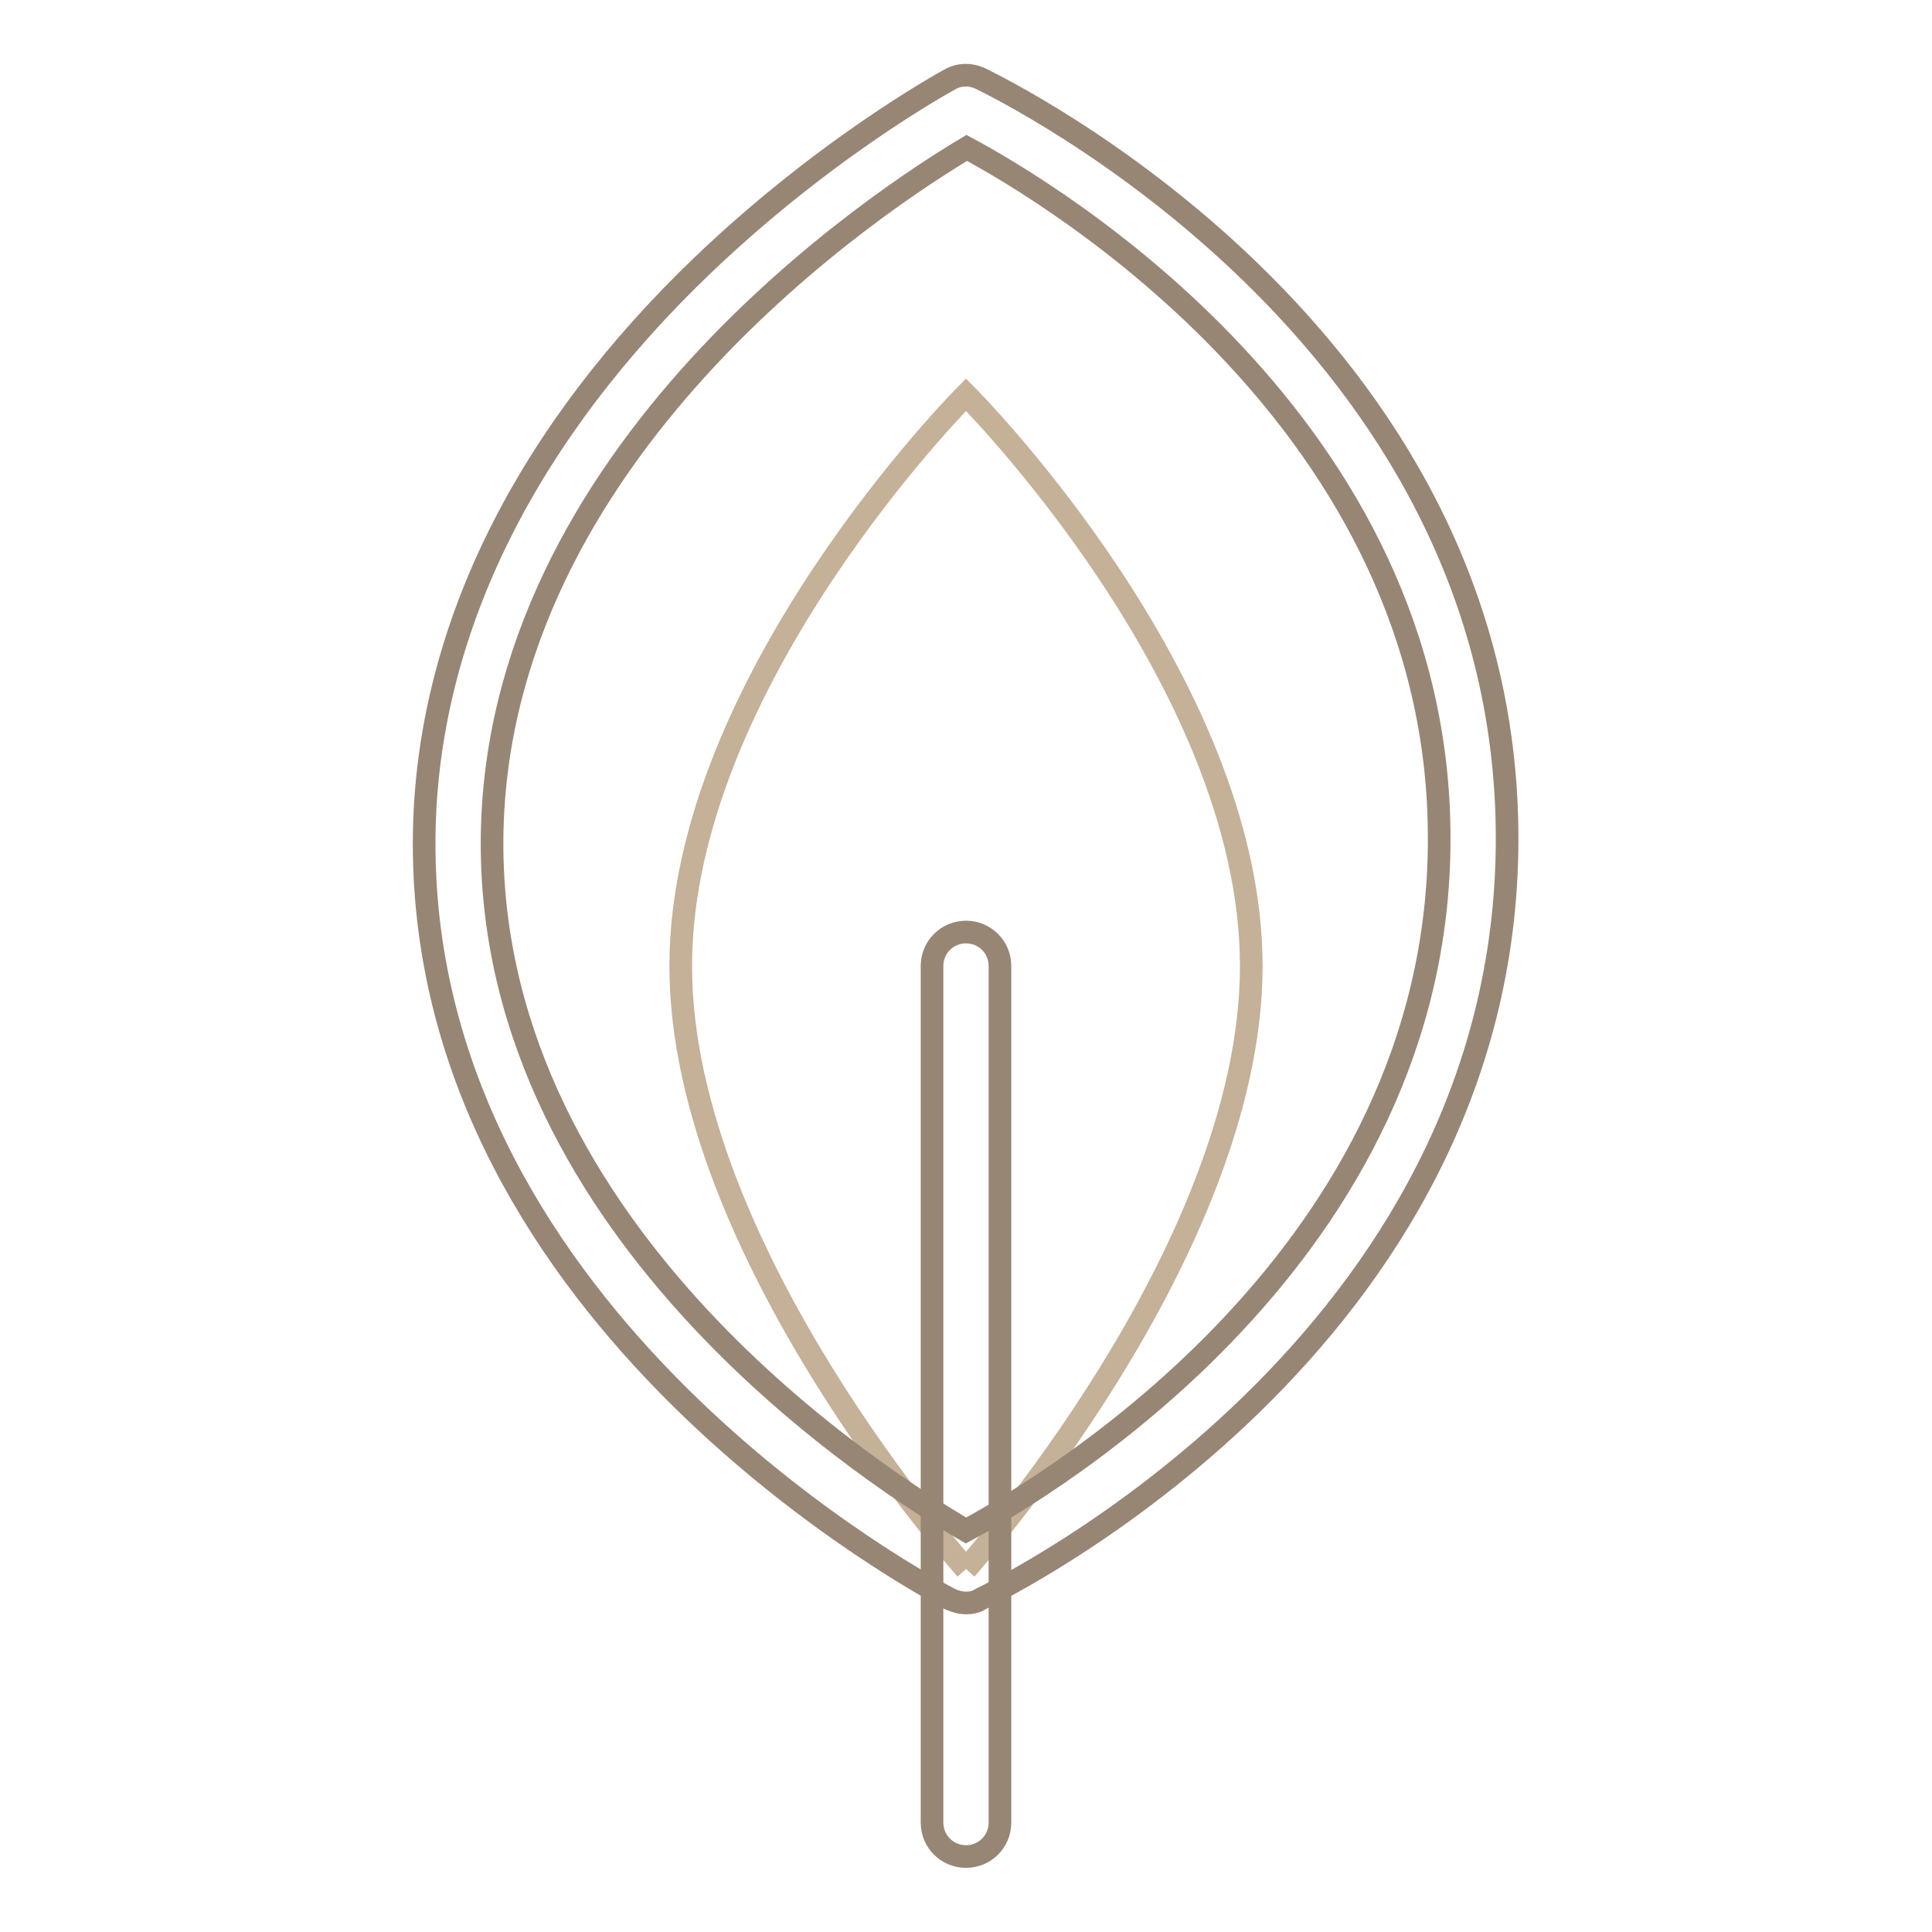 <?xml version="1.0" encoding="utf-8"?>
<!-- Svg Vector Icons : http://www.onlinewebfonts.com/icon -->
<!DOCTYPE svg PUBLIC "-//W3C//DTD SVG 1.1//EN" "http://www.w3.org/Graphics/SVG/1.1/DTD/svg11.dtd">
<svg version="1.1" xmlns="http://www.w3.org/2000/svg" xmlns:xlink="http://www.w3.org/1999/xlink" x="0px" y="0px" viewBox="0 0 256 256" enable-background="new 0 0 256 256" xml:space="preserve">
<g> <path stroke-width="3" fill-opacity="0" stroke="#c5b098"  d="M128,207.9c0,0-37.8-42-37.8-79.9c0-37.8,37.8-75.7,37.8-75.7s37.8,37.8,37.8,75.7 C165.8,165.9,128,207.9,128,207.9"/> <path stroke-width="3" fill-opacity="0" stroke="#988675"  d="M128,212.4c-0.7,0-1.4-0.2-2.1-0.5c-2.8-1.5-69.7-36.8-69.7-100.1c0-26.3,12.1-52.1,35-74.8 c17.1-16.9,34-26.1,34.7-26.5c1.3-0.7,2.7-0.7,4-0.1c2.8,1.4,69.8,33.8,69.8,100.7c0,66.9-67,99.4-69.8,100.8 C129.3,212.3,128.7,212.4,128,212.4z M128.1,19.6c-10.9,6.5-62.9,40.2-62.9,92.2c0,52.1,52,84.7,62.8,91 c10.9-5.9,62.7-36.6,62.7-91.6C190.8,56.2,139.1,25.5,128.1,19.6L128.1,19.6z"/> <path stroke-width="3" fill-opacity="0" stroke="#988675"  d="M128,246c-2.5,0-4.5-2-4.5-4.5V128c0-2.5,2-4.5,4.5-4.5c2.5,0,4.5,2,4.5,4.5v113.5 C132.5,244,130.5,246,128,246z"/></g>
</svg>